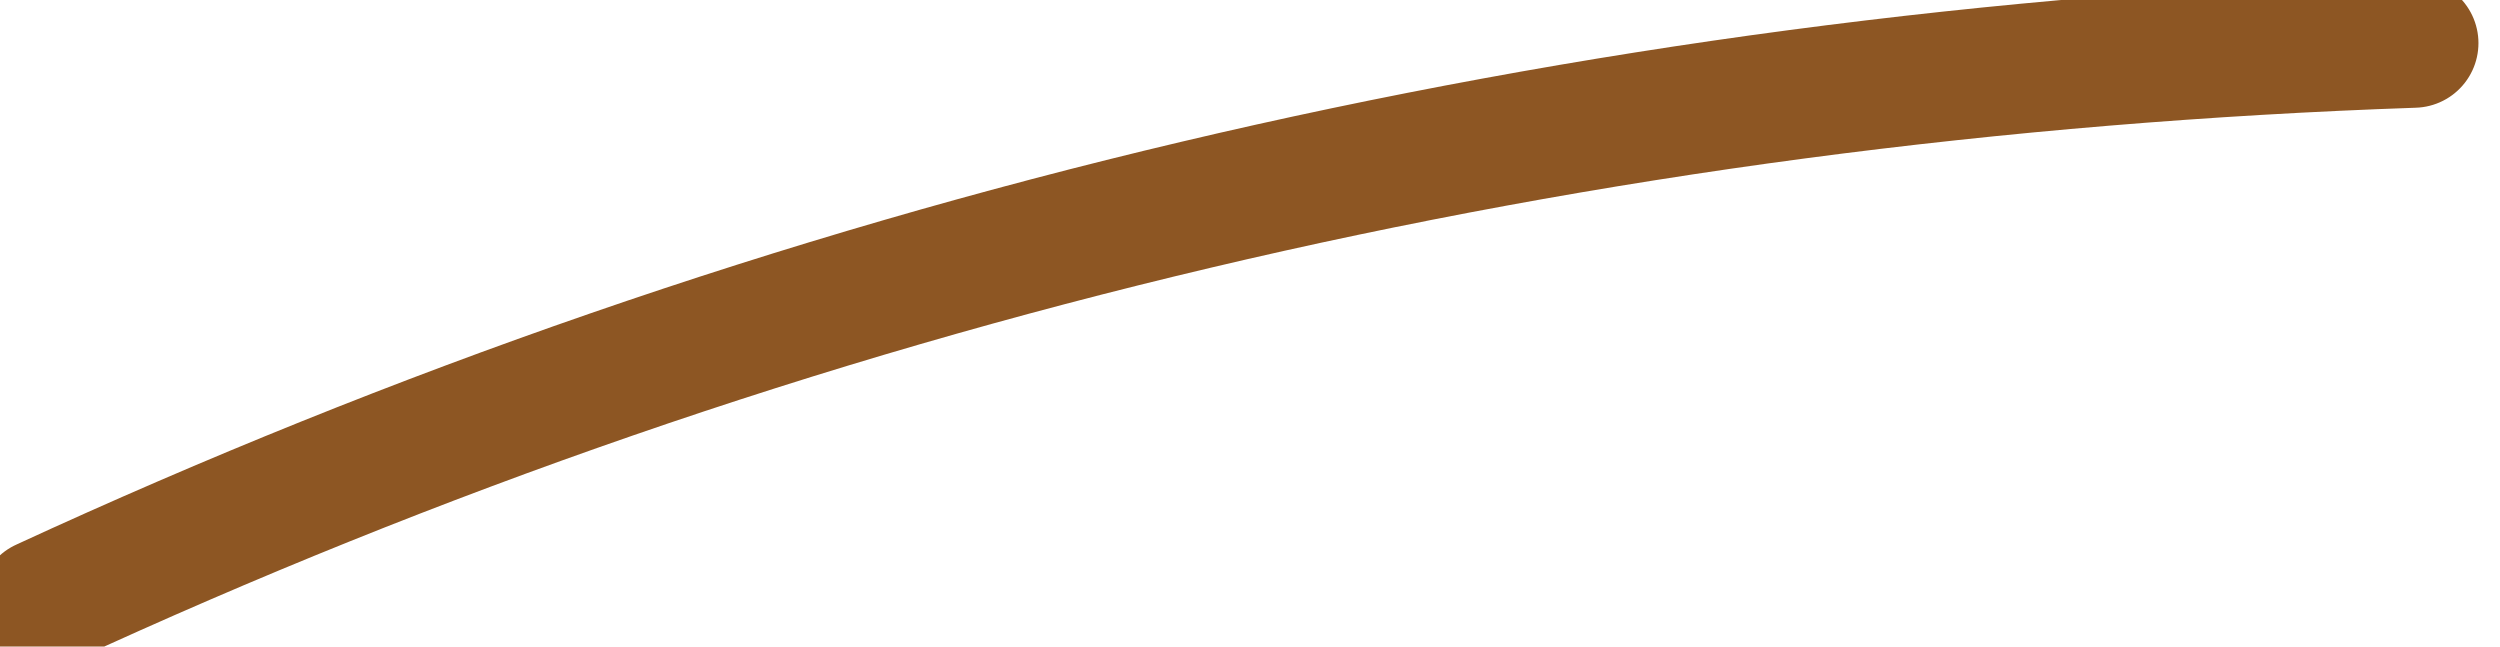 <?xml version="1.0" encoding="UTF-8" standalone="no"?>
<svg xmlns:xlink="http://www.w3.org/1999/xlink" height="0.75px" width="2.9px" xmlns="http://www.w3.org/2000/svg">
  <g transform="matrix(1.0, 0.0, 0.0, 1.0, 95.35, -0.8)">
    <path d="M-95.3 1.5 Q-94.0 0.9 -92.55 0.85" fill="none" stroke="#8d5623" stroke-linecap="round" stroke-linejoin="round" stroke-width="0.15"/>
  </g>
</svg>

